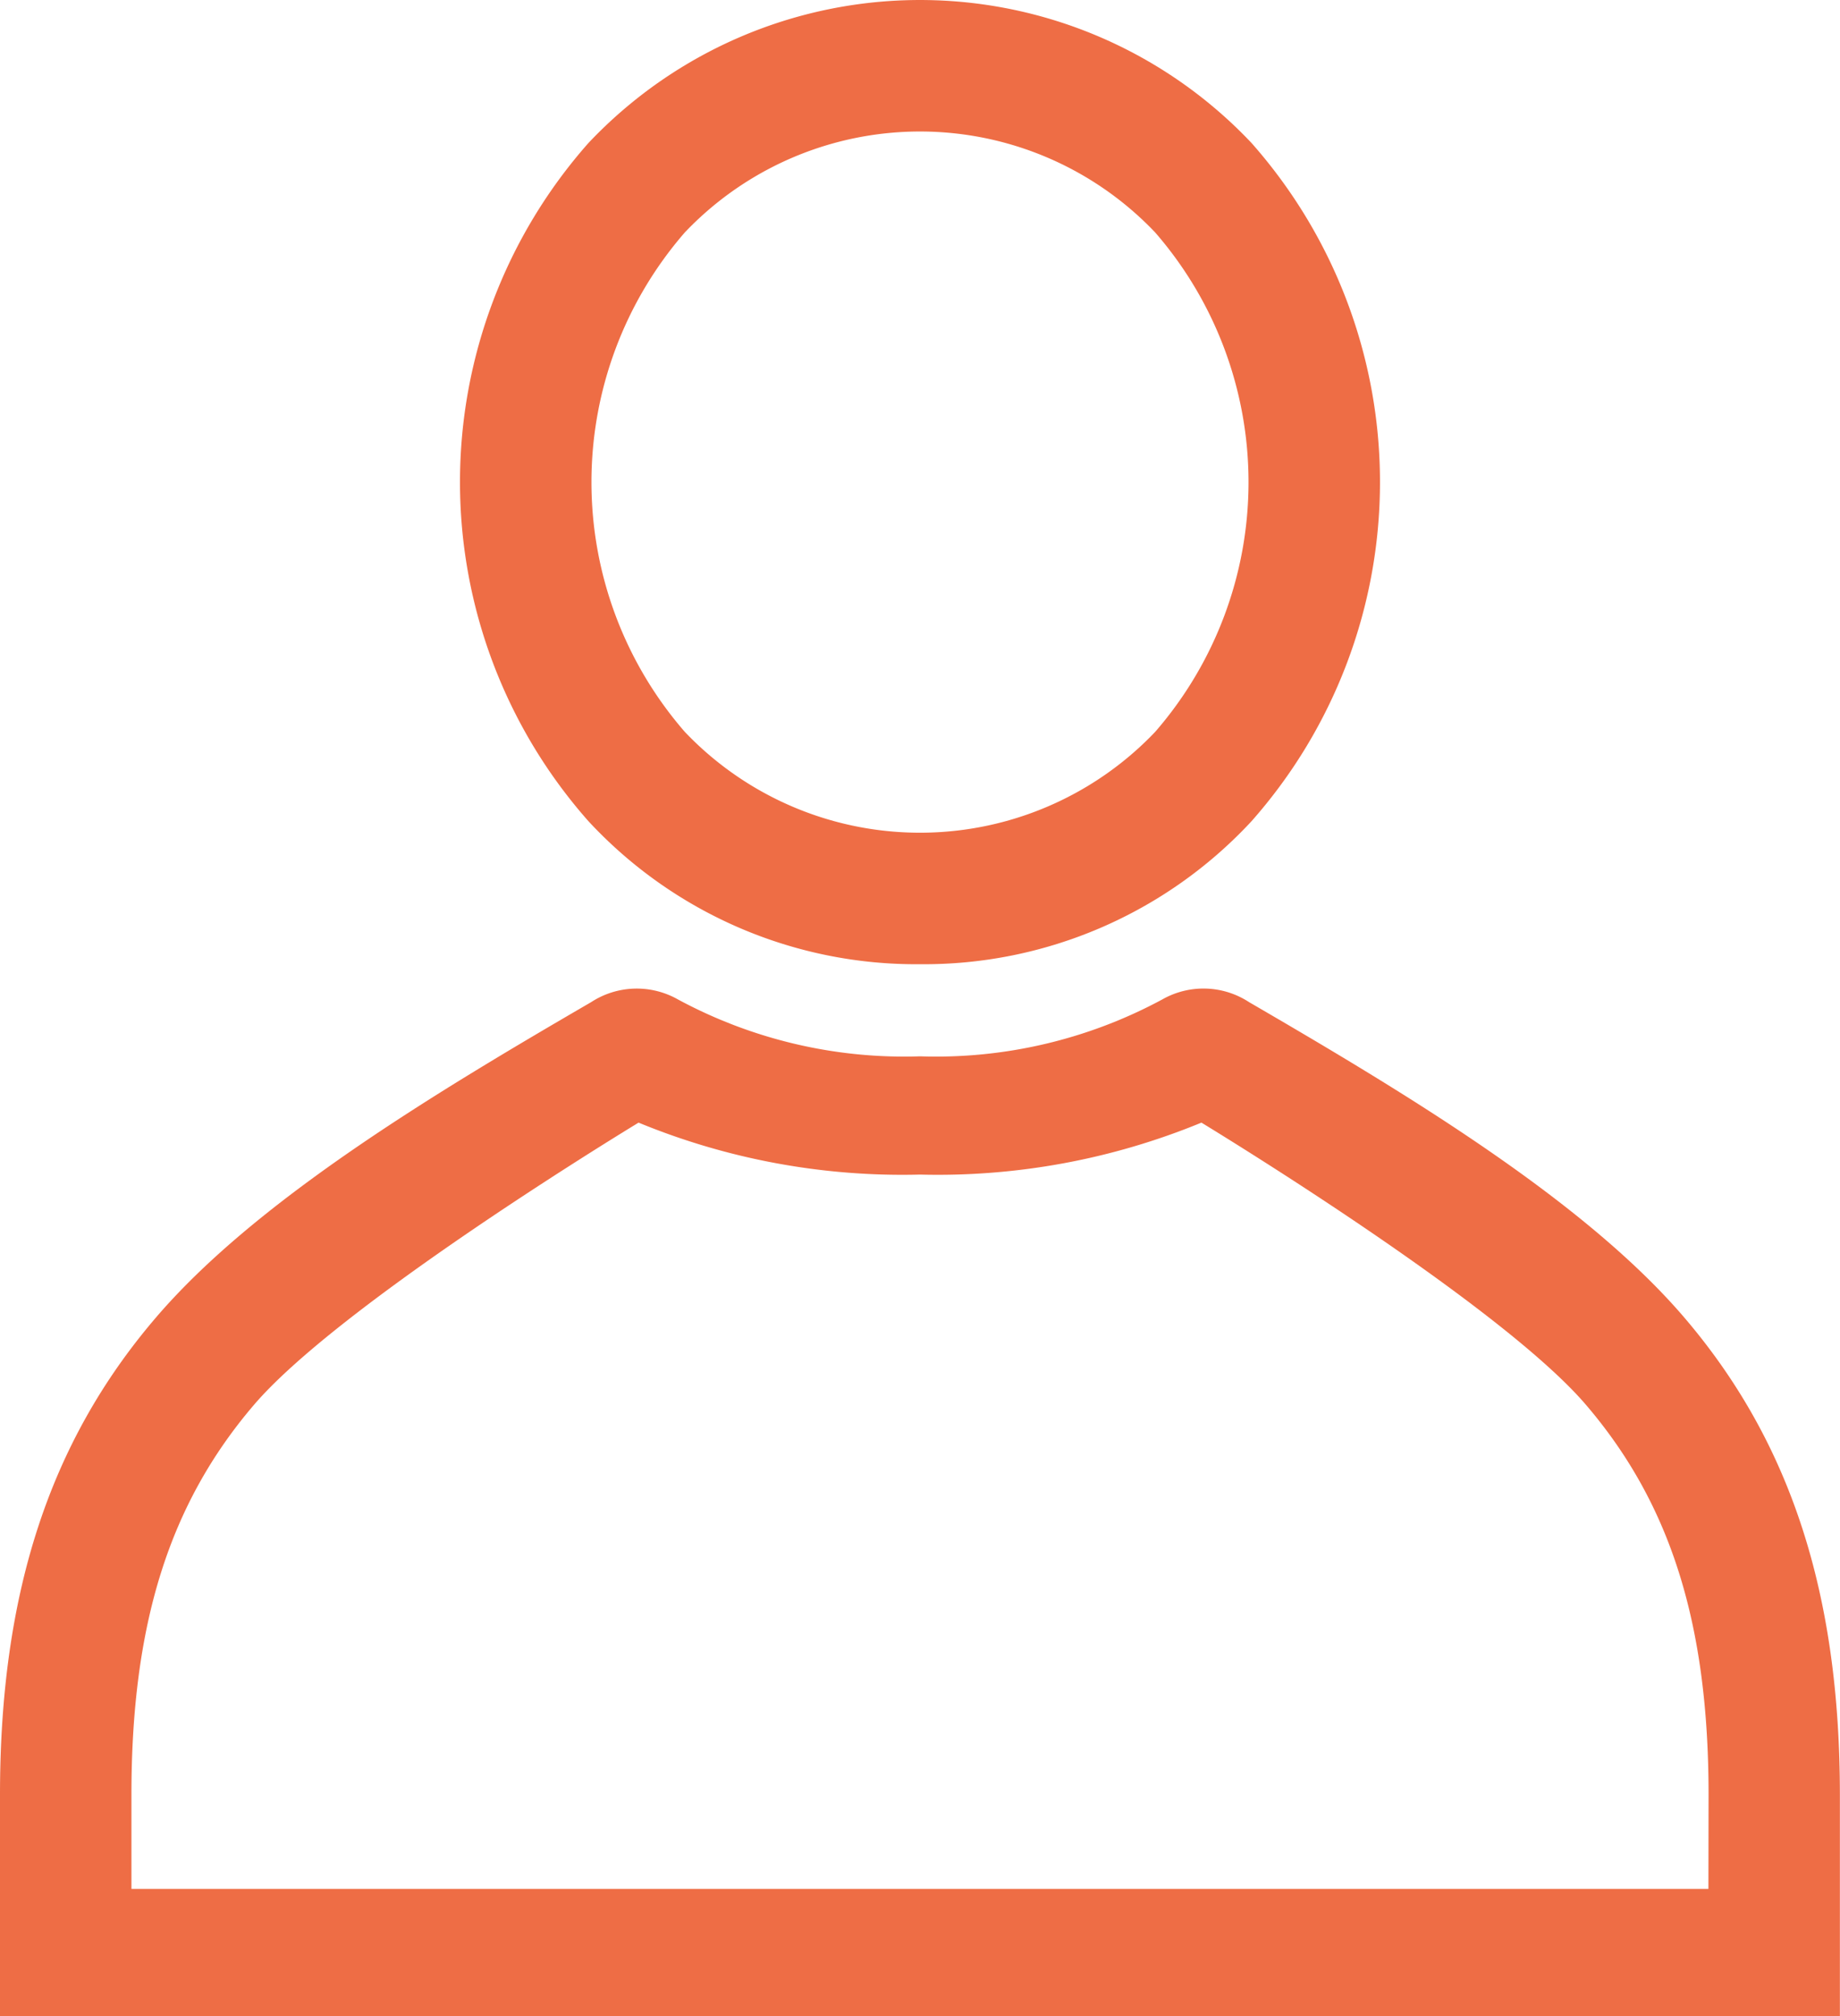 <svg id="icon_B_0743" xmlns="http://www.w3.org/2000/svg" width="65.304" height="71.523" viewBox="0 0 65.304 71.523">
  <defs>
    <style>
      .cls-1 {
        fill: #ee6d45;
      }
    </style>
  </defs>
  <path id="パス_31" data-name="パス 31" class="cls-1" d="M306.326,94.207a15.851,15.851,0,0,0,11.766-5.073,18.151,18.151,0,0,0,0-24.061,16.183,16.183,0,0,0-23.533,0,18.151,18.151,0,0,0,0,24.061A15.852,15.852,0,0,0,306.326,94.207ZM297.98,68.245a11.518,11.518,0,0,1,16.691,0,13.5,13.5,0,0,1,0,17.721,11.526,11.526,0,0,1-16.691,0,13.5,13.5,0,0,1,0-17.721Z" transform="translate(-273.674 -60)"/>
  <path id="パス_32" data-name="パス 32" class="cls-1" d="M139.834,522.814c-3.562-4.2-9.974-8.042-15.5-11.254a2.959,2.959,0,0,0-3.078-.1,16.918,16.918,0,0,1-8.6,2.021,16.91,16.91,0,0,1-8.6-2.021,2.966,2.966,0,0,0-3.078.1c-5.527,3.212-11.939,7.055-15.5,11.254C81.757,527.19,80,532.533,80,539.677v7.852h65.3v-7.852C145.3,532.533,143.547,527.19,139.834,522.814Zm.8,20.205H84.665v-3.343c0-6.051,1.341-10.316,4.349-13.831,2.881-3.367,12.083-9.057,13.65-10.012a24.576,24.576,0,0,0,9.988,1.843,24.576,24.576,0,0,0,9.988-1.843c1.567.956,10.767,6.645,13.65,10.014,3.008,3.515,4.349,7.78,4.349,13.83Z" transform="translate(-80 -476.006)"/>
</svg>

